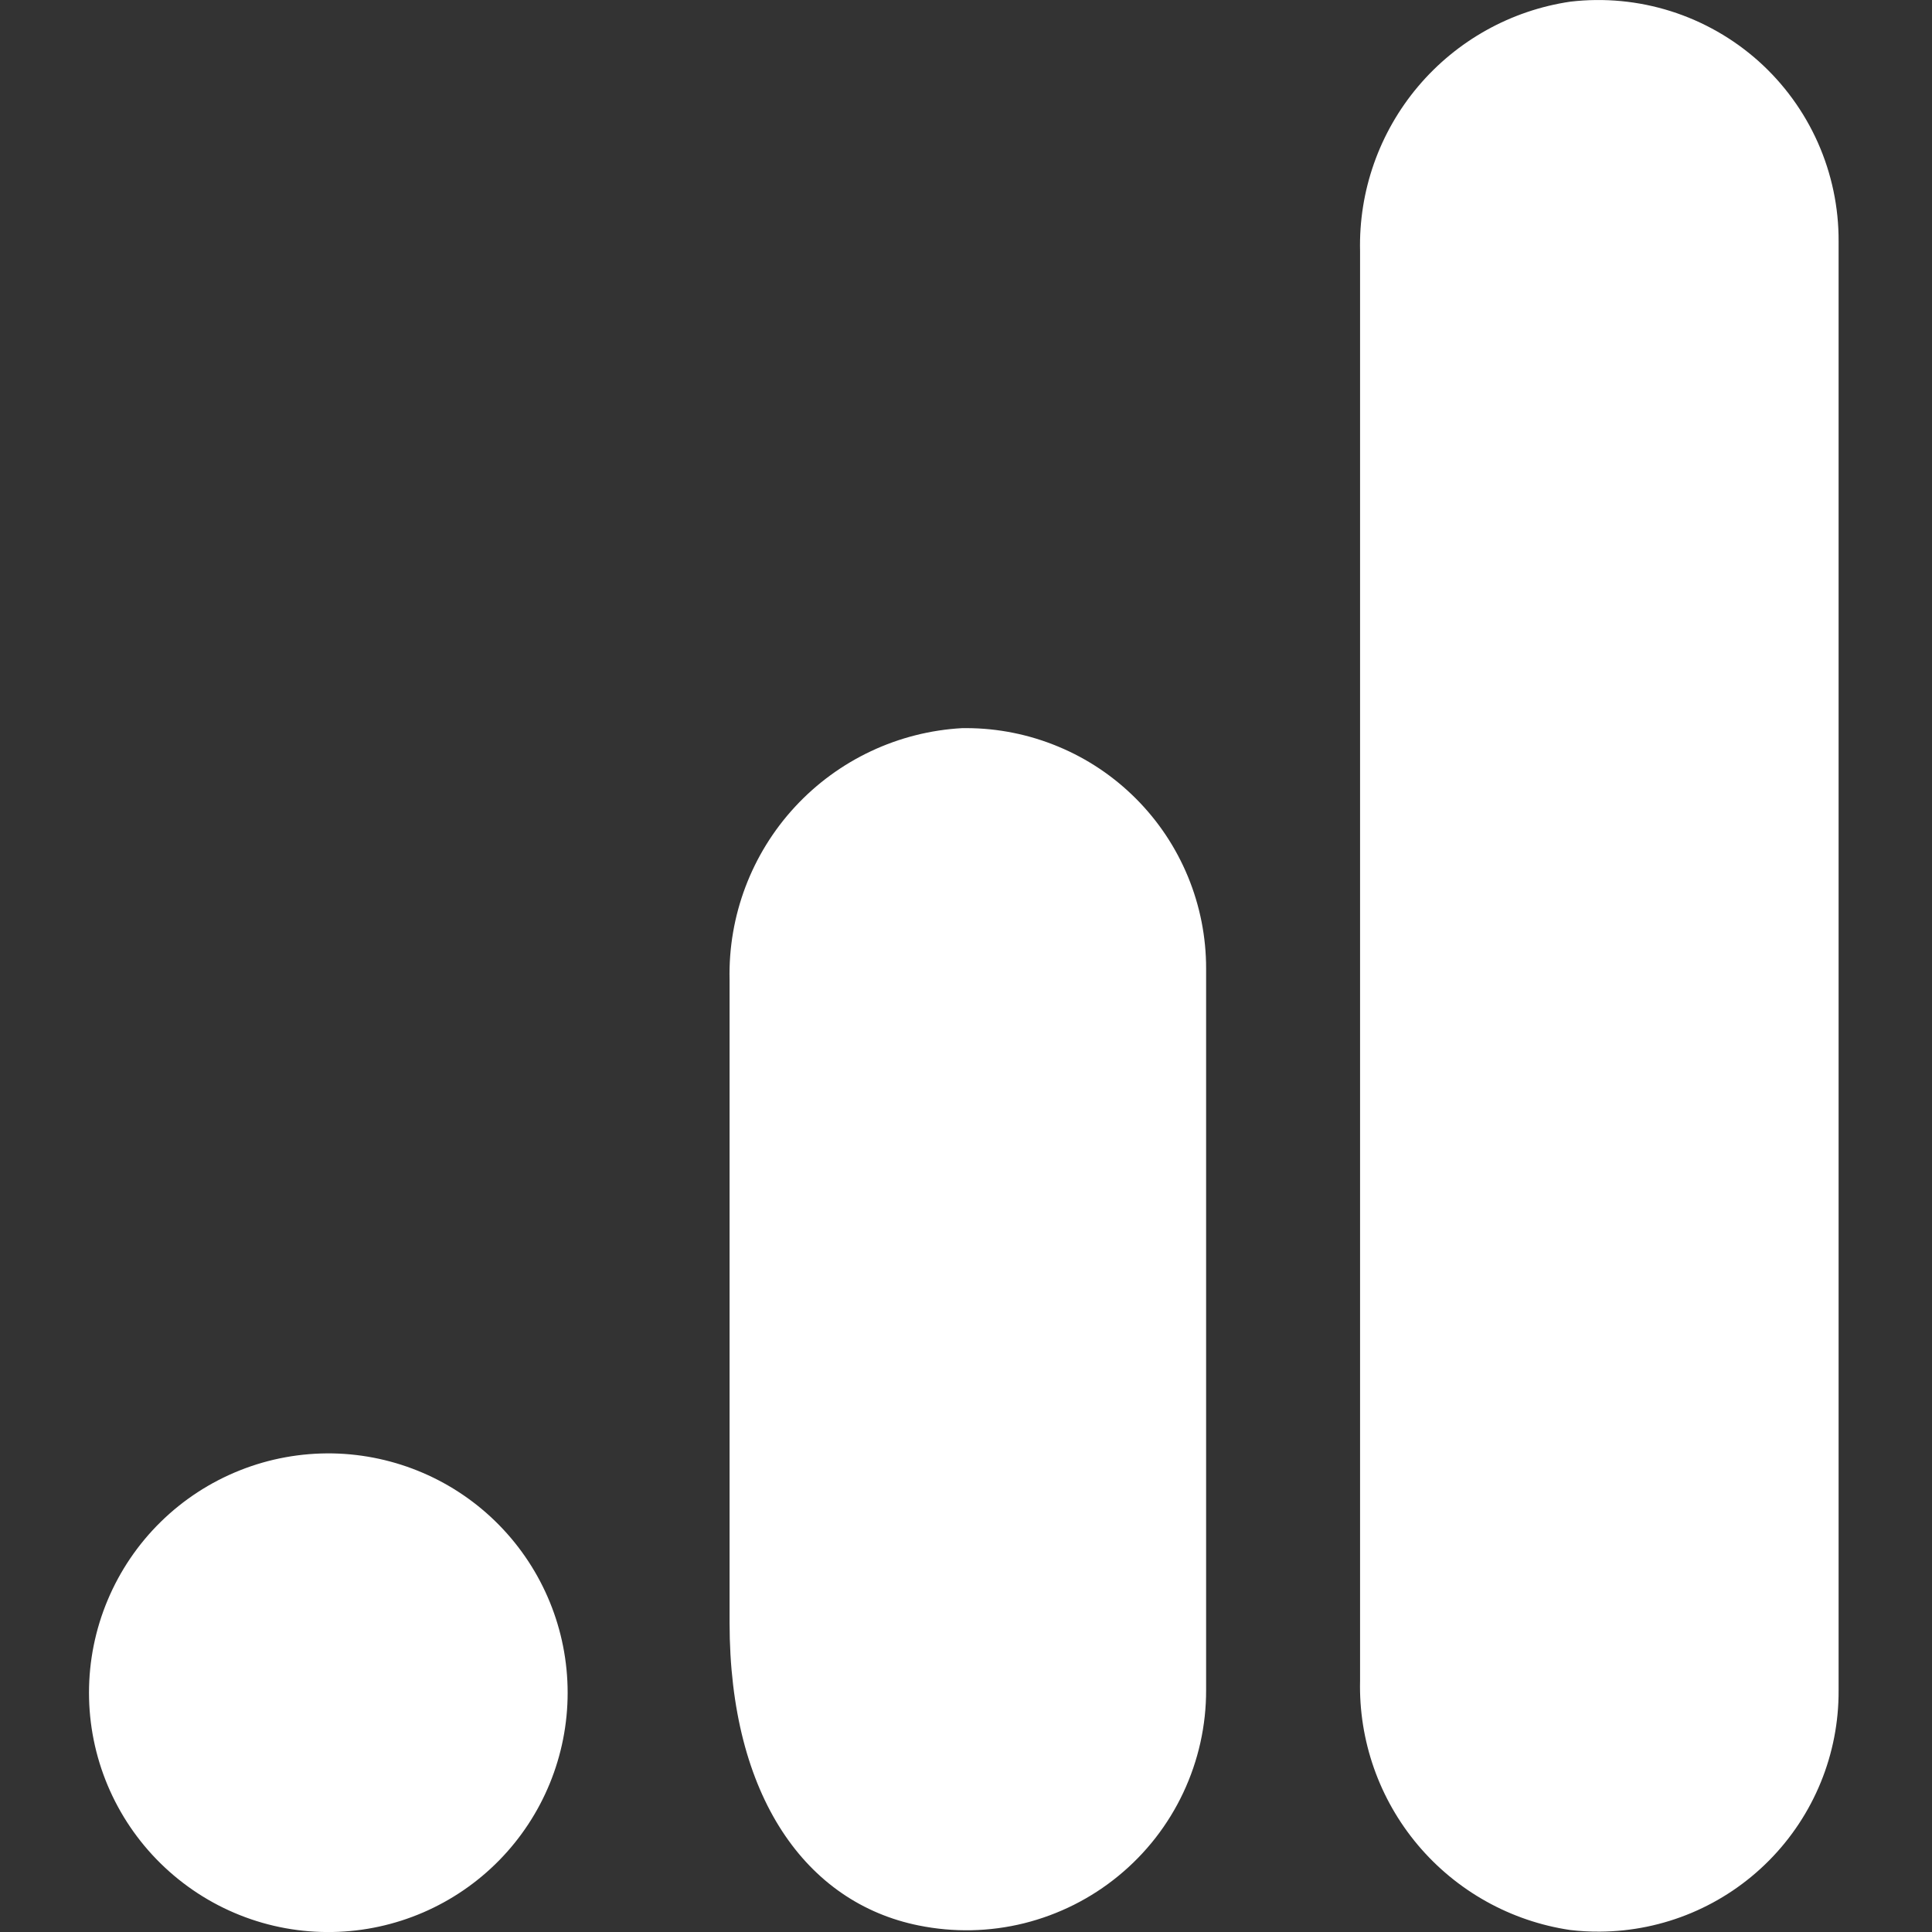 <svg width="32" height="32" viewBox="0 0 32 32" fill="none" xmlns="http://www.w3.org/2000/svg">
<rect x="0" y="0" width="32" height="32" fill="#333333" stroke="none"/>
<g clipPath="url(#clip0_1475_1813)">
<path d="M30.453 3.998V27.996C30.459 29.051 30.045 30.064 29.303 30.814C28.561 31.564 27.552 31.988 26.497 31.994C26.333 31.995 26.17 31.986 26.007 31.967C25.022 31.821 24.125 31.32 23.484 30.559C22.843 29.798 22.503 28.828 22.527 27.834V4.16C22.503 3.164 22.845 2.194 23.487 1.433C24.129 0.672 25.028 0.171 26.013 0.027C26.573 -0.038 27.139 0.016 27.676 0.186C28.212 0.356 28.707 0.638 29.127 1.013C29.546 1.388 29.881 1.848 30.11 2.363C30.338 2.877 30.456 3.435 30.453 3.998ZM5.511 24.073C4.984 24.064 4.461 24.159 3.972 24.354C3.482 24.549 3.037 24.839 2.661 25.208C2.285 25.577 1.987 26.017 1.783 26.503C1.579 26.989 1.474 27.51 1.474 28.037C1.474 28.564 1.579 29.085 1.783 29.571C1.987 30.056 2.285 30.496 2.661 30.865C3.037 31.234 3.482 31.525 3.972 31.72C4.461 31.915 4.984 32.01 5.511 32C6.549 31.981 7.539 31.555 8.267 30.814C8.994 30.073 9.402 29.076 9.402 28.037C9.402 26.998 8.994 26.001 8.267 25.26C7.539 24.518 6.549 24.093 5.511 24.073ZM16.007 12.06H15.94C14.882 12.118 13.888 12.585 13.168 13.363C12.448 14.141 12.06 15.169 12.084 16.228V26.875C12.084 29.764 13.356 31.517 15.217 31.892C15.795 32.009 16.391 31.997 16.963 31.855C17.535 31.712 18.069 31.445 18.524 31.071C18.98 30.698 19.347 30.227 19.598 29.694C19.849 29.161 19.979 28.579 19.977 27.989V16.044C19.978 15.522 19.876 15.005 19.677 14.522C19.478 14.039 19.186 13.6 18.817 13.23C18.448 12.86 18.011 12.566 17.528 12.366C17.046 12.165 16.529 12.061 16.007 12.06Z" fill="white"/>
</g>
<defs>
<clipPath id="clip0_1475_1813">
<rect width="32" height="32" fill="white"/>
</clipPath>
</defs>
</svg>
